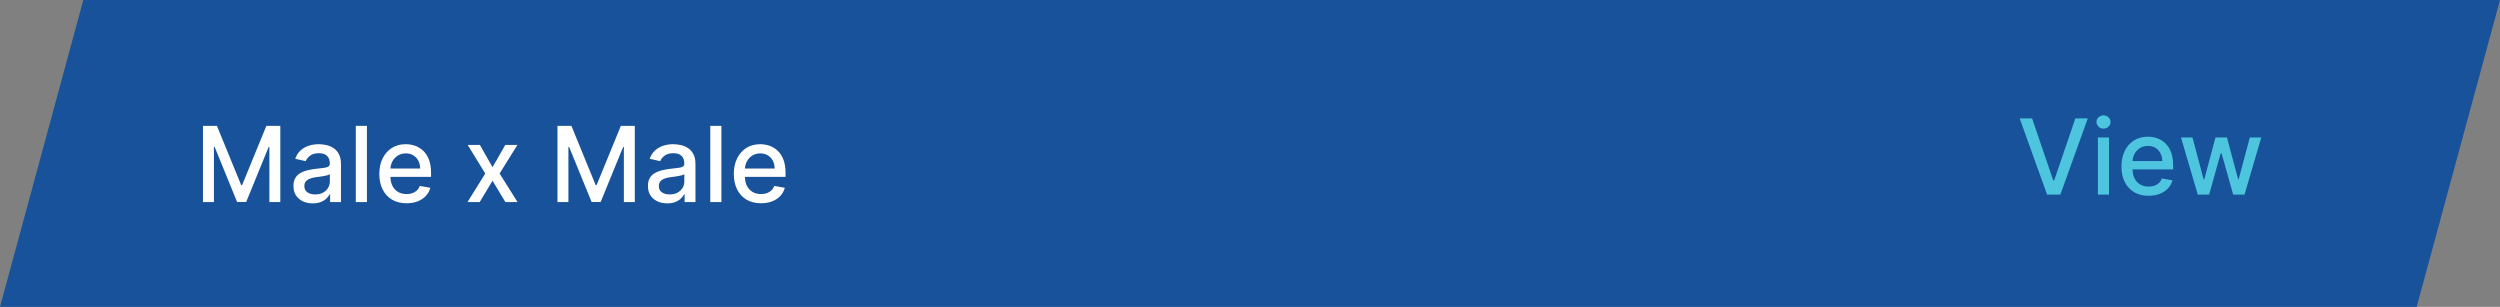 <svg xmlns="http://www.w3.org/2000/svg" width="334" height="41" viewBox="0 0 334 41" fill="none"><rect x="0" y="0" width="334" height="41" fill="#808080" stroke="none"/><path d="M11.133 0H334L322.867 41H0L11.133 0Z" fill="#17529A"></path><path d="M27.119 16.818H28.983L32.224 24.733H32.344L35.585 16.818H37.45V27H35.988V19.632H35.894L32.891 26.985H31.678L28.675 19.627H28.58V27H27.119V16.818ZM41.786 27.169C41.302 27.169 40.865 27.079 40.474 26.901C40.082 26.718 39.773 26.455 39.544 26.11C39.319 25.765 39.206 25.343 39.206 24.842C39.206 24.412 39.289 24.057 39.454 23.778C39.62 23.5 39.844 23.28 40.126 23.117C40.407 22.955 40.722 22.832 41.07 22.749C41.418 22.666 41.773 22.604 42.134 22.56C42.591 22.507 42.963 22.464 43.248 22.431C43.533 22.395 43.74 22.337 43.869 22.257C43.998 22.178 44.063 22.048 44.063 21.869V21.834C44.063 21.4 43.94 21.064 43.695 20.825C43.453 20.587 43.092 20.467 42.611 20.467C42.111 20.467 41.716 20.578 41.428 20.8C41.143 21.019 40.946 21.263 40.837 21.531L39.44 21.213C39.605 20.749 39.847 20.375 40.165 20.09C40.487 19.801 40.856 19.592 41.274 19.463C41.692 19.331 42.131 19.264 42.591 19.264C42.896 19.264 43.219 19.301 43.561 19.374C43.906 19.443 44.227 19.572 44.525 19.761C44.827 19.95 45.074 20.22 45.266 20.572C45.458 20.92 45.554 21.372 45.554 21.929V27H44.103V25.956H44.043C43.947 26.148 43.803 26.337 43.611 26.523C43.418 26.708 43.172 26.863 42.87 26.985C42.568 27.108 42.207 27.169 41.786 27.169ZM42.109 25.976C42.52 25.976 42.871 25.895 43.163 25.732C43.458 25.57 43.682 25.358 43.834 25.096C43.99 24.831 44.068 24.547 44.068 24.246V23.261C44.015 23.314 43.912 23.364 43.76 23.41C43.611 23.454 43.44 23.492 43.248 23.525C43.056 23.555 42.868 23.583 42.686 23.609C42.504 23.633 42.351 23.652 42.228 23.669C41.94 23.706 41.677 23.767 41.438 23.853C41.203 23.939 41.014 24.063 40.871 24.226C40.732 24.385 40.663 24.597 40.663 24.862C40.663 25.23 40.798 25.509 41.07 25.697C41.342 25.883 41.688 25.976 42.109 25.976ZM49.021 16.818V27H47.534V16.818H49.021ZM54.312 27.154C53.56 27.154 52.912 26.993 52.368 26.672C51.828 26.347 51.41 25.891 51.115 25.305C50.824 24.715 50.678 24.024 50.678 23.232C50.678 22.449 50.824 21.76 51.115 21.163C51.41 20.567 51.821 20.101 52.348 19.766C52.879 19.432 53.498 19.264 54.208 19.264C54.638 19.264 55.056 19.335 55.46 19.478C55.865 19.62 56.228 19.844 56.549 20.149C56.871 20.454 57.124 20.85 57.31 21.337C57.495 21.821 57.588 22.41 57.588 23.102V23.629H51.518V22.516H56.132C56.132 22.125 56.052 21.778 55.893 21.477C55.734 21.172 55.51 20.931 55.222 20.756C54.937 20.58 54.602 20.492 54.218 20.492C53.8 20.492 53.435 20.595 53.124 20.8C52.816 21.003 52.577 21.268 52.408 21.596C52.242 21.921 52.159 22.274 52.159 22.655V23.525C52.159 24.035 52.249 24.47 52.428 24.827C52.61 25.185 52.864 25.459 53.188 25.648C53.513 25.833 53.893 25.926 54.327 25.926C54.609 25.926 54.865 25.886 55.097 25.807C55.33 25.724 55.53 25.601 55.699 25.439C55.868 25.276 55.997 25.076 56.087 24.837L57.494 25.091C57.381 25.505 57.179 25.868 56.887 26.18C56.599 26.488 56.236 26.728 55.798 26.901C55.364 27.07 54.869 27.154 54.312 27.154ZM64.116 19.364L65.801 22.337L67.502 19.364H69.127L66.746 23.182L69.147 27H67.522L65.801 24.146L64.086 27H62.455L64.832 23.182L62.485 19.364H64.116ZM74.478 16.818H76.342L79.584 24.733H79.703L82.945 16.818H84.809V27H83.347V19.632H83.253L80.25 26.985H79.037L76.034 19.627H75.94V27H74.478V16.818ZM89.145 27.169C88.662 27.169 88.224 27.079 87.833 26.901C87.442 26.718 87.132 26.455 86.903 26.11C86.678 25.765 86.565 25.343 86.565 24.842C86.565 24.412 86.648 24.057 86.814 23.778C86.98 23.5 87.203 23.28 87.485 23.117C87.767 22.955 88.082 22.832 88.43 22.749C88.778 22.666 89.132 22.604 89.493 22.56C89.951 22.507 90.322 22.464 90.607 22.431C90.892 22.395 91.099 22.337 91.228 22.257C91.358 22.178 91.422 22.048 91.422 21.869V21.834C91.422 21.4 91.3 21.064 91.055 20.825C90.813 20.587 90.451 20.467 89.971 20.467C89.47 20.467 89.076 20.578 88.787 20.8C88.502 21.019 88.305 21.263 88.196 21.531L86.799 21.213C86.965 20.749 87.207 20.375 87.525 20.09C87.846 19.801 88.216 19.592 88.633 19.463C89.051 19.331 89.49 19.264 89.951 19.264C90.256 19.264 90.579 19.301 90.92 19.374C91.265 19.443 91.587 19.572 91.885 19.761C92.186 19.95 92.433 20.22 92.626 20.572C92.818 20.92 92.914 21.372 92.914 21.929V27H91.462V25.956H91.403C91.306 26.148 91.162 26.337 90.97 26.523C90.778 26.708 90.531 26.863 90.229 26.985C89.928 27.108 89.566 27.169 89.145 27.169ZM89.469 25.976C89.88 25.976 90.231 25.895 90.522 25.732C90.817 25.57 91.041 25.358 91.194 25.096C91.35 24.831 91.427 24.547 91.427 24.246V23.261C91.374 23.314 91.272 23.364 91.119 23.41C90.97 23.454 90.799 23.492 90.607 23.525C90.415 23.555 90.228 23.583 90.045 23.609C89.863 23.633 89.71 23.652 89.588 23.669C89.299 23.706 89.036 23.767 88.797 23.853C88.562 23.939 88.373 24.063 88.231 24.226C88.091 24.385 88.022 24.597 88.022 24.862C88.022 25.23 88.158 25.509 88.43 25.697C88.701 25.883 89.048 25.976 89.469 25.976ZM96.38 16.818V27H94.894V16.818H96.38ZM101.671 27.154C100.919 27.154 100.271 26.993 99.728 26.672C99.187 26.347 98.77 25.891 98.475 25.305C98.183 24.715 98.037 24.024 98.037 23.232C98.037 22.449 98.183 21.76 98.475 21.163C98.77 20.567 99.181 20.101 99.708 19.766C100.238 19.432 100.858 19.264 101.567 19.264C101.998 19.264 102.415 19.335 102.82 19.478C103.224 19.62 103.587 19.844 103.909 20.149C104.23 20.454 104.484 20.85 104.669 21.337C104.855 21.821 104.948 22.41 104.948 23.102V23.629H98.877V22.516H103.491C103.491 22.125 103.411 21.778 103.252 21.477C103.093 21.172 102.869 20.931 102.581 20.756C102.296 20.58 101.961 20.492 101.577 20.492C101.159 20.492 100.795 20.595 100.483 20.8C100.175 21.003 99.936 21.268 99.767 21.596C99.602 21.921 99.519 22.274 99.519 22.655V23.525C99.519 24.035 99.608 24.47 99.787 24.827C99.969 25.185 100.223 25.459 100.548 25.648C100.873 25.833 101.252 25.926 101.686 25.926C101.968 25.926 102.225 25.886 102.457 25.807C102.689 25.724 102.889 25.601 103.058 25.439C103.227 25.276 103.357 25.076 103.446 24.837L104.853 25.091C104.74 25.505 104.538 25.868 104.247 26.18C103.958 26.488 103.595 26.728 103.158 26.901C102.724 27.07 102.228 27.154 101.671 27.154Z" fill="white"></path><path d="M271.486 15.818L274.32 24.111H274.434L277.268 15.818H278.929L275.264 26H273.49L269.826 15.818H271.486ZM280.28 26V18.364H281.766V26H280.28ZM281.03 17.185C280.772 17.185 280.55 17.099 280.364 16.927C280.182 16.751 280.091 16.542 280.091 16.3C280.091 16.055 280.182 15.846 280.364 15.674C280.55 15.498 280.772 15.411 281.03 15.411C281.289 15.411 281.509 15.498 281.691 15.674C281.877 15.846 281.97 16.055 281.97 16.3C281.97 16.542 281.877 16.751 281.691 16.927C281.509 17.099 281.289 17.185 281.03 17.185ZM287.057 26.154C286.305 26.154 285.657 25.993 285.113 25.672C284.573 25.347 284.155 24.891 283.86 24.305C283.569 23.715 283.423 23.024 283.423 22.232C283.423 21.449 283.569 20.76 283.86 20.163C284.155 19.567 284.566 19.101 285.093 18.766C285.624 18.432 286.243 18.264 286.953 18.264C287.384 18.264 287.801 18.335 288.206 18.478C288.61 18.62 288.973 18.844 289.294 19.149C289.616 19.454 289.869 19.85 290.055 20.337C290.241 20.821 290.333 21.41 290.333 22.102V22.629H284.263V21.516H288.877C288.877 21.125 288.797 20.778 288.638 20.477C288.479 20.172 288.255 19.931 287.967 19.756C287.682 19.58 287.347 19.492 286.963 19.492C286.545 19.492 286.18 19.595 285.869 19.8C285.561 20.003 285.322 20.268 285.153 20.596C284.987 20.921 284.904 21.274 284.904 21.655V22.525C284.904 23.035 284.994 23.47 285.173 23.827C285.355 24.185 285.609 24.459 285.934 24.648C286.258 24.833 286.638 24.926 287.072 24.926C287.354 24.926 287.611 24.886 287.843 24.807C288.075 24.724 288.275 24.601 288.444 24.439C288.613 24.276 288.742 24.076 288.832 23.837L290.239 24.091C290.126 24.505 289.924 24.868 289.632 25.18C289.344 25.488 288.981 25.728 288.544 25.901C288.109 26.07 287.614 26.154 287.057 26.154ZM293.625 26L291.377 18.364H292.914L294.41 23.972H294.485L295.986 18.364H297.522L299.014 23.947H299.088L300.575 18.364H302.111L299.869 26H298.353L296.801 20.486H296.687L295.136 26H293.625Z" fill="#4DC5DE"></path></svg>